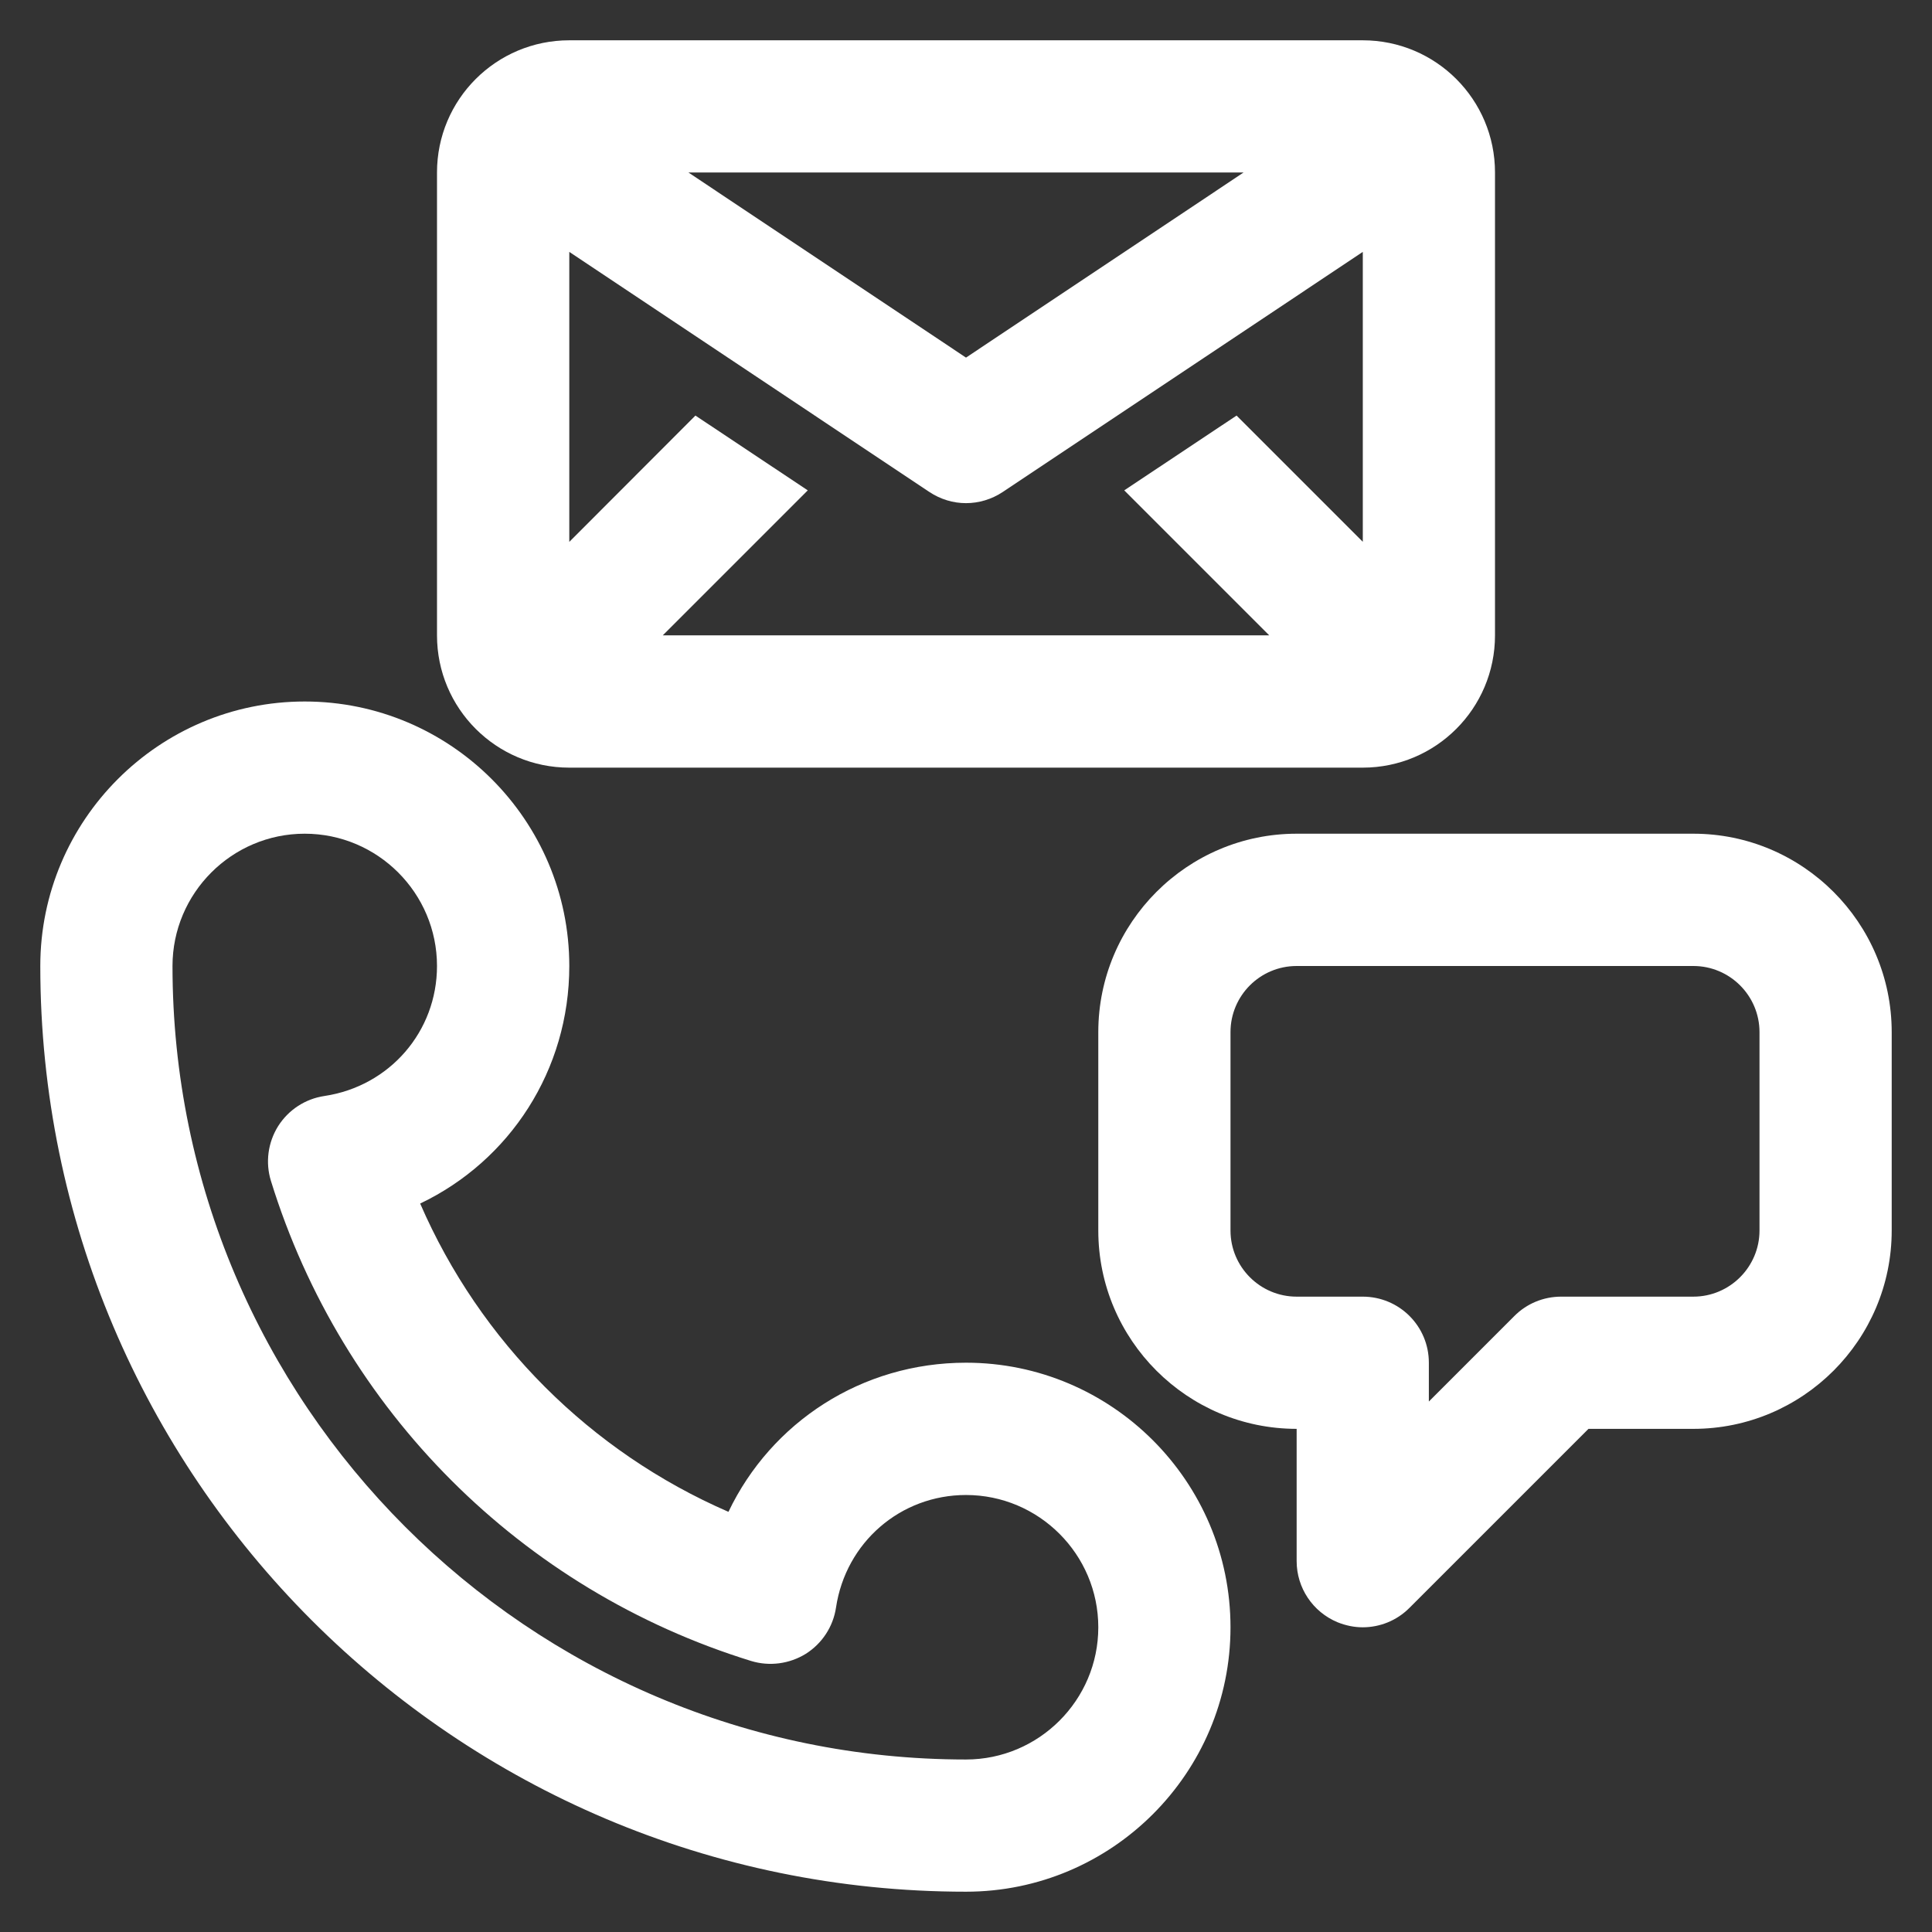 <svg width="21" height="21" viewBox="0 0 21 21" fill="none" xmlns="http://www.w3.org/2000/svg">
<rect x="0" y="0" width="21" height="21" fill="#333333" stroke="none"/>
<path d="M10.5 20.562C4.951 20.562 0.438 16.049 0.438 10.5C0.438 8.915 1.728 7.625 3.312 7.625C4.897 7.625 6.188 8.915 6.188 10.5C6.188 11.633 5.541 12.617 4.567 13.082C5.219 14.584 6.417 15.781 7.918 16.433C8.383 15.459 9.367 14.812 10.5 14.812C12.085 14.812 13.375 16.103 13.375 17.688C13.375 19.272 12.085 20.562 10.5 20.562ZM3.312 9.062C2.52 9.062 1.875 9.708 1.875 10.5C1.875 15.255 5.745 19.125 10.5 19.125C11.292 19.125 11.938 18.48 11.938 17.688C11.938 16.895 11.292 16.25 10.5 16.25C9.788 16.25 9.193 16.765 9.087 17.474C9.056 17.681 8.936 17.864 8.759 17.976C8.581 18.086 8.364 18.115 8.164 18.054C5.667 17.283 3.717 15.333 2.945 12.836C2.883 12.636 2.912 12.419 3.023 12.241C3.135 12.064 3.318 11.944 3.526 11.913C4.235 11.807 4.75 11.212 4.75 10.5C4.75 9.707 4.105 9.062 3.312 9.062Z" fill="white"/>
<path d="M14.812 17.688C14.72 17.688 14.627 17.669 14.538 17.633C14.269 17.521 14.094 17.259 14.094 16.969V15.531C12.905 15.531 11.938 14.564 11.938 13.375V11.219C11.938 10.03 12.905 9.062 14.094 9.062H18.406C19.595 9.062 20.562 10.03 20.562 11.219V13.375C20.562 14.564 19.595 15.531 18.406 15.531H17.266L15.32 17.477C15.183 17.615 14.999 17.688 14.812 17.688ZM14.094 10.5C13.697 10.5 13.375 10.822 13.375 11.219V13.375C13.375 13.771 13.697 14.094 14.094 14.094H14.812C15.21 14.094 15.531 14.415 15.531 14.812V15.234L16.46 14.305C16.595 14.169 16.778 14.094 16.969 14.094H18.406C18.802 14.094 19.125 13.771 19.125 13.375V11.219C19.125 10.822 18.802 10.5 18.406 10.5L14.094 10.5Z" fill="white"/>
<path d="M14.812 0.438H6.188C5.393 0.438 4.75 1.081 4.75 1.875V6.906C4.75 7.7 5.393 8.344 6.188 8.344H14.812C15.607 8.344 16.25 7.7 16.25 6.906V1.875C16.25 1.081 15.607 0.438 14.812 0.438ZM13.441 4.517L12.22 5.33L13.796 6.906H7.204L8.78 5.33L7.559 4.517L6.188 5.89V2.738L10.101 5.347C10.223 5.428 10.361 5.469 10.5 5.469C10.639 5.469 10.778 5.428 10.899 5.348L14.813 2.738V5.889L13.441 4.517ZM7.483 1.875H13.517L10.5 3.887L7.483 1.875Z" fill="white"/>
</svg>

